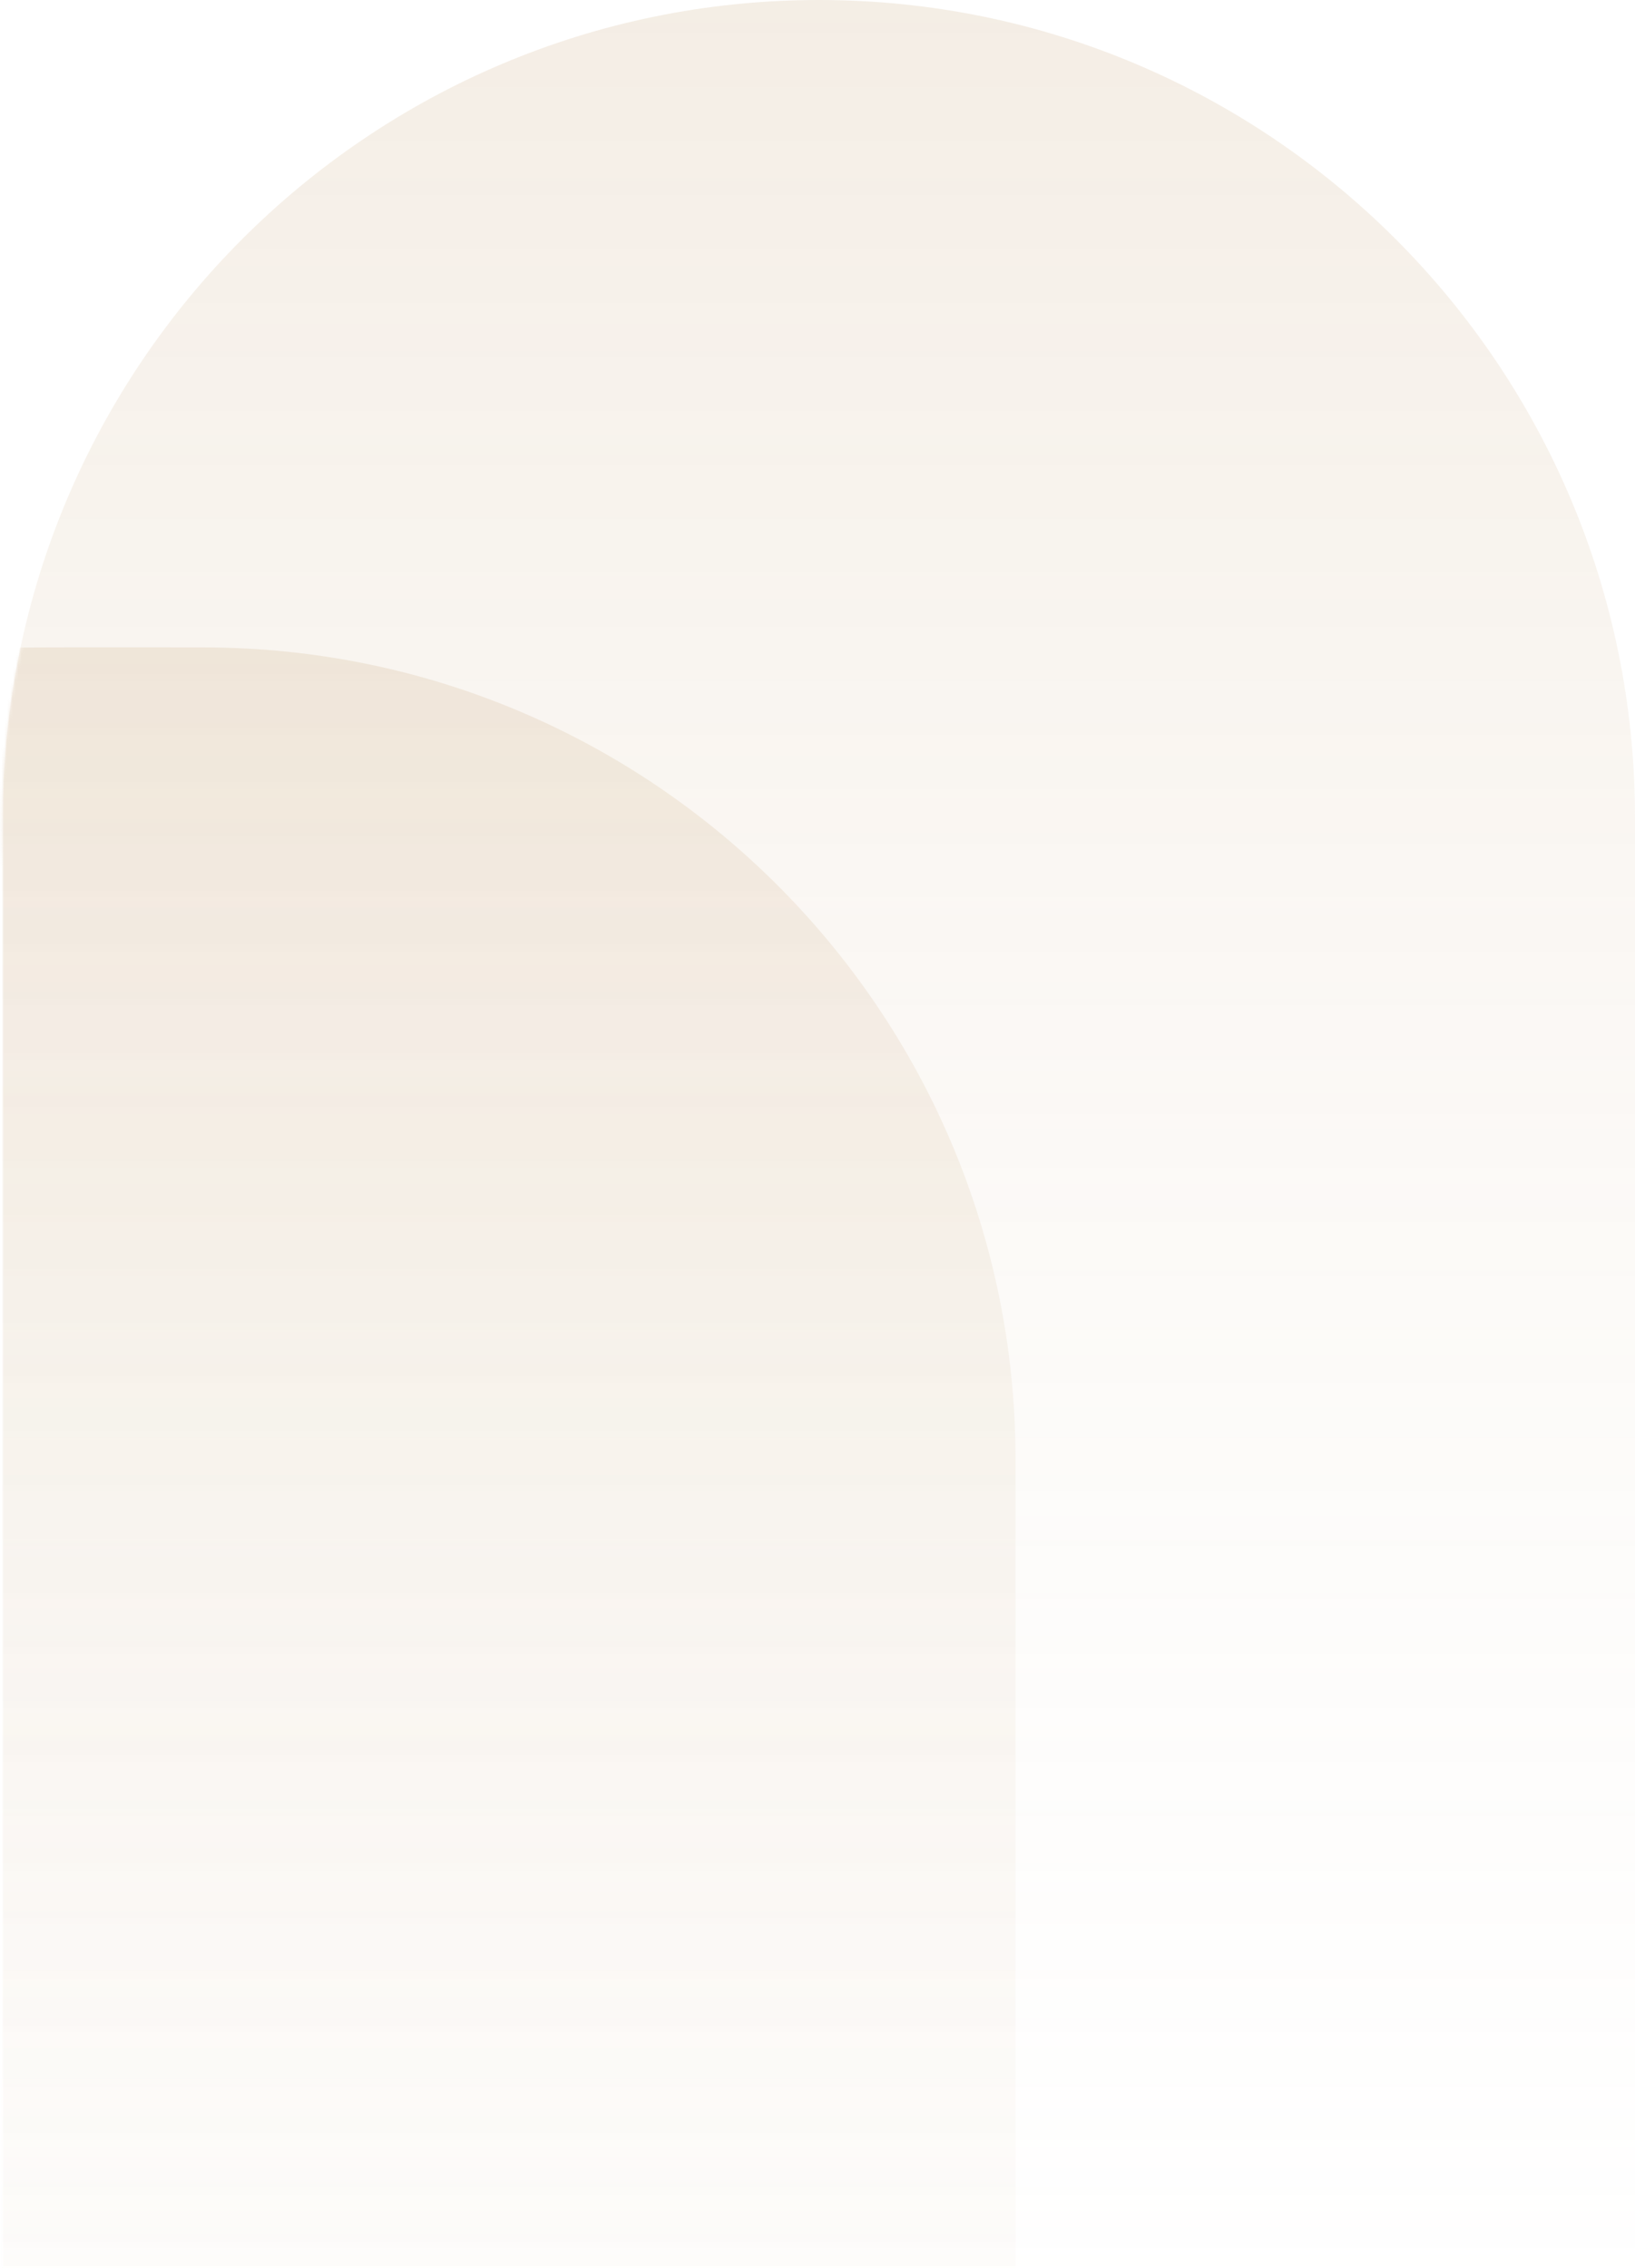 <svg width="571" height="792" viewBox="0 0 571 792" fill="none" xmlns="http://www.w3.org/2000/svg">
<path fill-rule="evenodd" clip-rule="evenodd" d="M571 286C571 285.833 571 285.667 571 285.5C571 127.823 443.401 0 286 0C128.599 0 1 127.823 1 285.5C1 285.667 1 285.833 1 286H1V792H571V286Z" fill="url(#paint0_linear_16_3330)"/>
<mask id="mask0_16_3330" style="mask-type:alpha" maskUnits="userSpaceOnUse" x="0" y="4" width="571" height="788">
<path fill-rule="evenodd" clip-rule="evenodd" d="M1 303.6C0.729 298.518 0.592 293.4 0.592 288.25C0.592 131.564 127.611 4.545 284.296 4.545C440.899 4.545 567.866 131.429 568.001 288H571V792H1V303.6Z" fill="#181716"/>
</mask>
<g mask="url(#mask0_16_3330)">
<path fill-rule="evenodd" clip-rule="evenodd" d="M354.661 509.998C354.661 509.935 354.661 509.872 354.661 509.809C354.661 353.124 227.642 226.105 70.957 226.105C65.063 226.105 59.123 226.096 53.15 226.087C41.098 226.068 28.907 226.05 16.674 226.105C-126.239 226.75 -274.93 237.475 -274.93 376.378C-274.93 431.002 -251.935 498.237 -215.339 562.652V1188.63L354.661 1188.63V509.998Z" fill="url(#paint1_linear_16_3330)"/>
</g>
<defs>
<linearGradient id="paint0_linear_16_3330" x1="286" y1="2" x2="286" y2="964.523" gradientUnits="userSpaceOnUse">
<stop stop-color="#CAA87D" stop-opacity="0.2"/>
<stop offset="1" stop-color="white" stop-opacity="0"/>
</linearGradient>
<linearGradient id="paint1_linear_16_3330" x1="39.866" y1="226.068" x2="39.866" y2="1188.63" gradientUnits="userSpaceOnUse">
<stop stop-color="#CAA87D" stop-opacity="0.2"/>
<stop offset="1" stop-color="white" stop-opacity="0"/>
</linearGradient>
</defs>
</svg>

